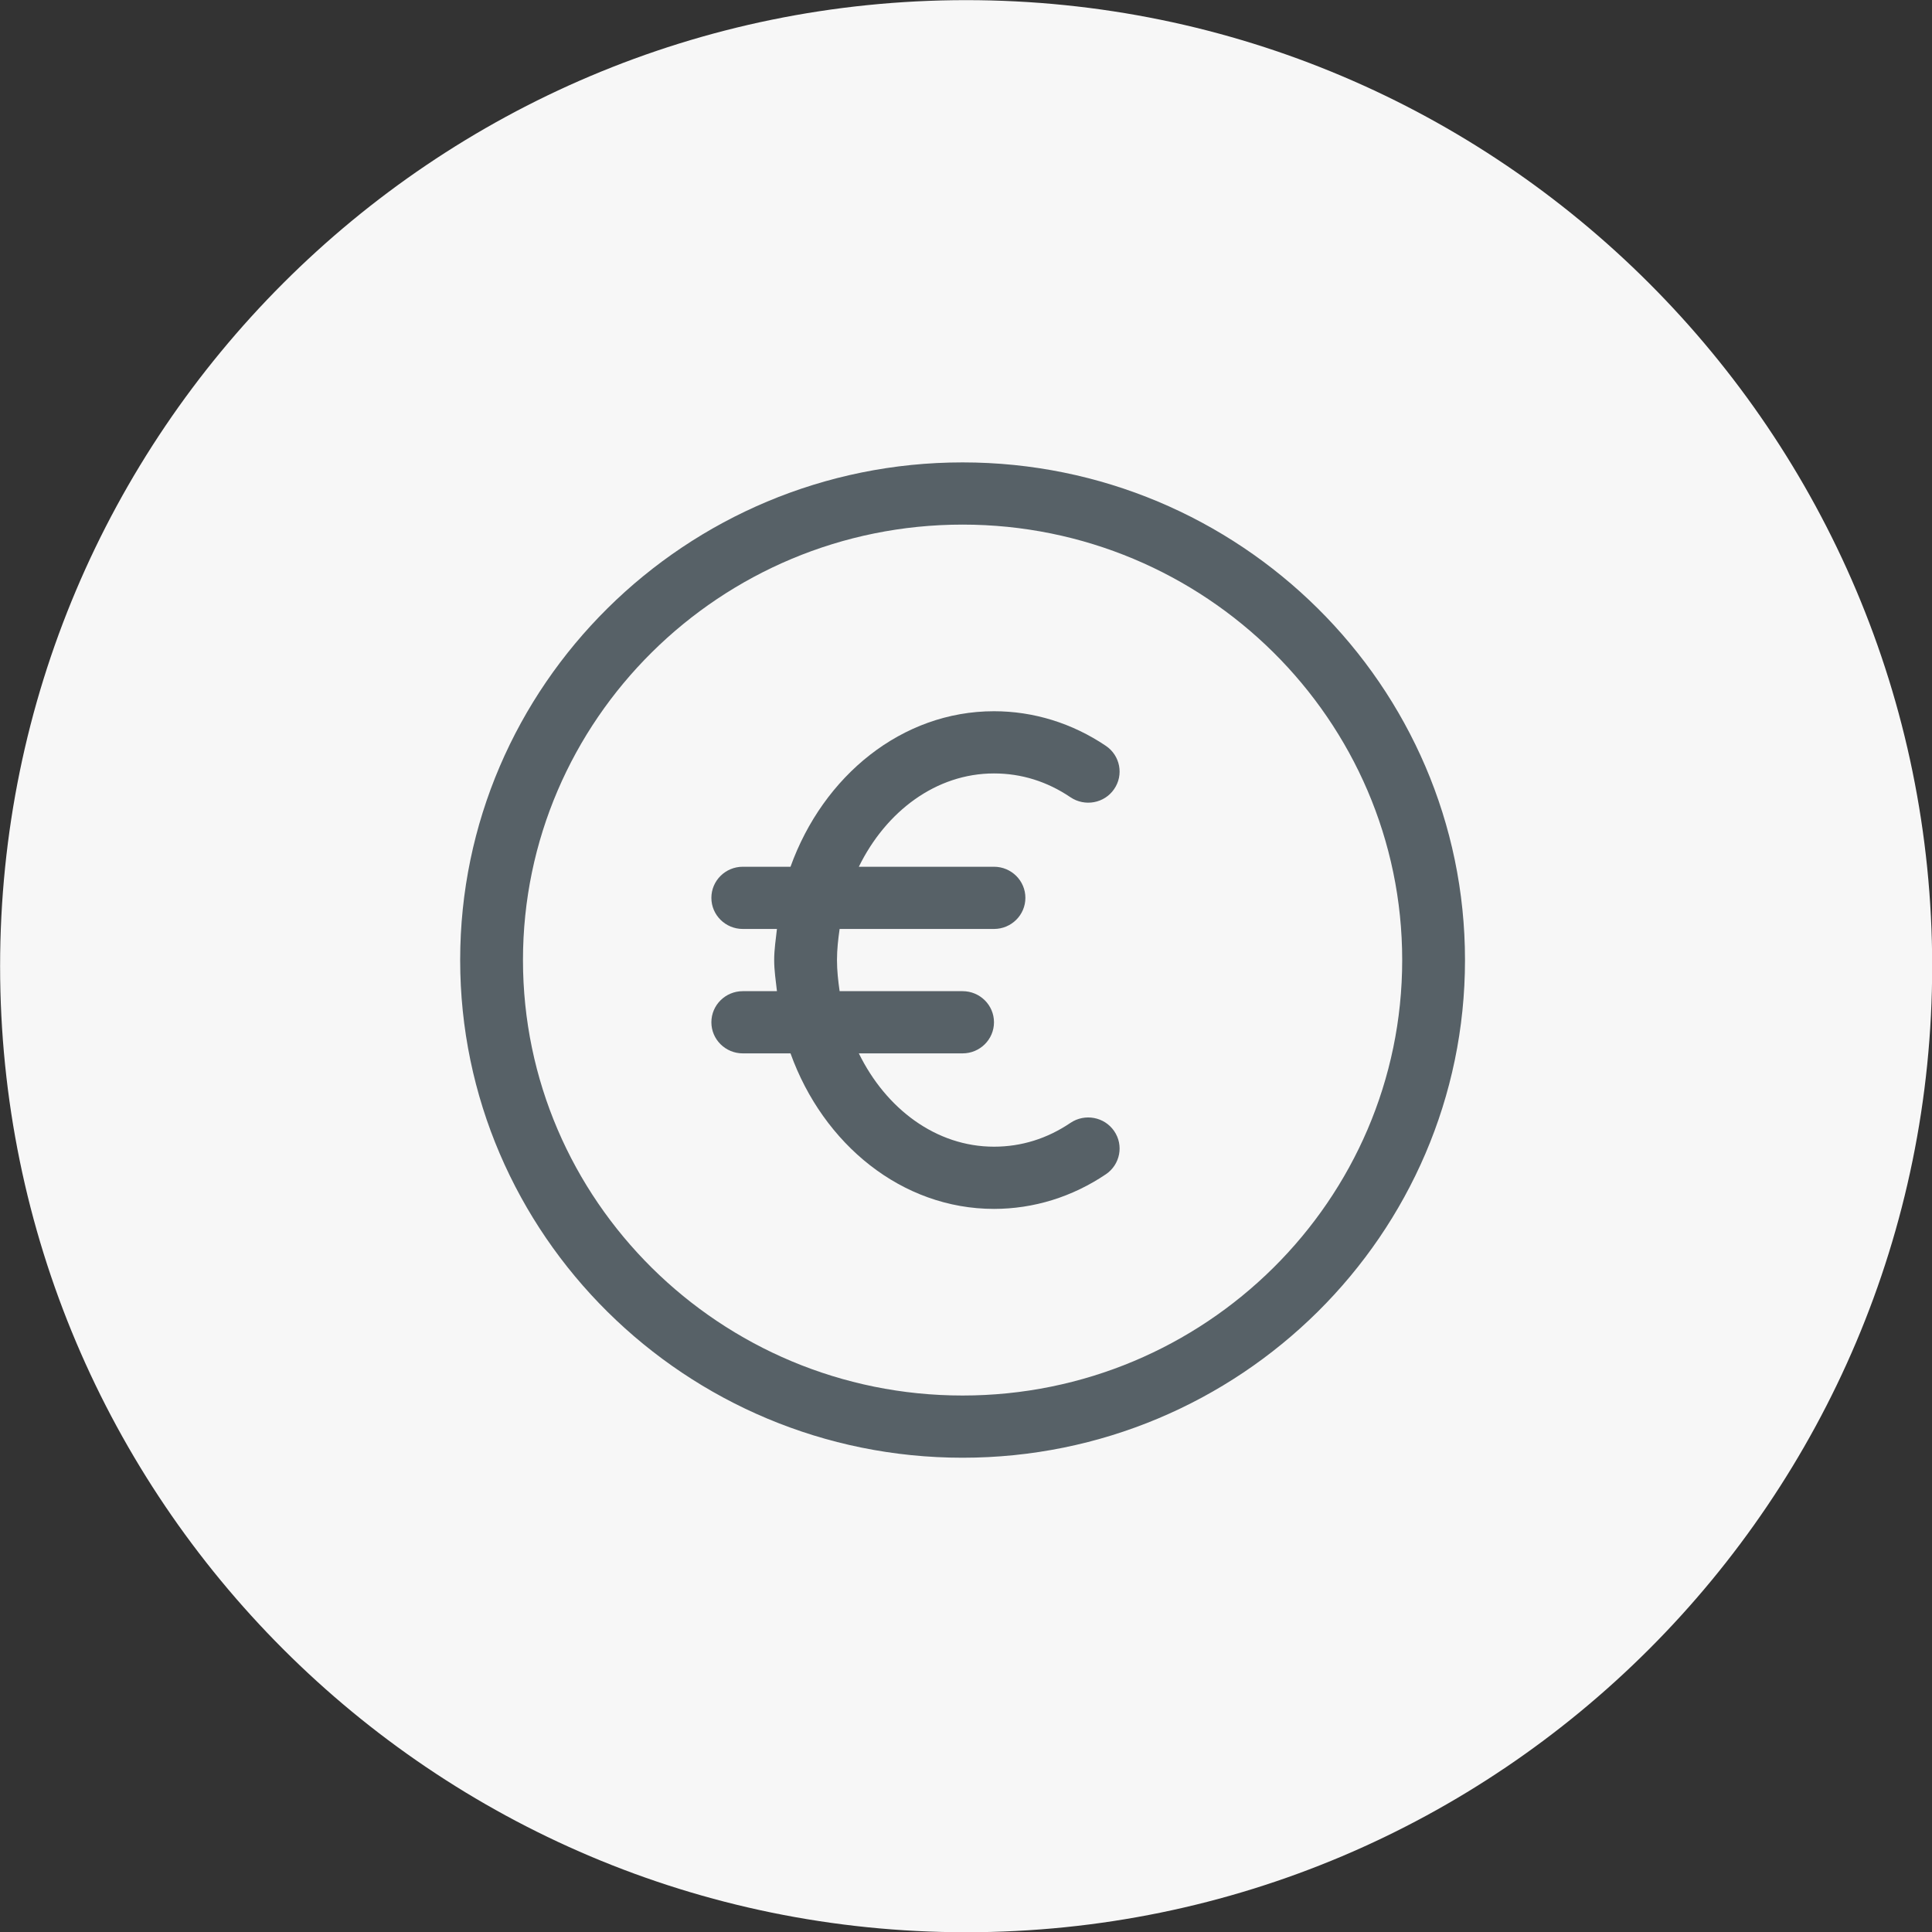 <?xml version="1.0" encoding="UTF-8" standalone="no"?>
<!DOCTYPE svg PUBLIC "-//W3C//DTD SVG 1.1//EN" "http://www.w3.org/Graphics/SVG/1.1/DTD/svg11.dtd">
<svg width="100%" height="100%" viewBox="0 0 86 86" version="1.1" xmlns="http://www.w3.org/2000/svg" xmlns:xlink="http://www.w3.org/1999/xlink" xml:space="preserve" xmlns:serif="http://www.serif.com/" style="fill-rule:evenodd;clip-rule:evenodd;stroke-linejoin:round;stroke-miterlimit:2;">
    <rect x="0" y="0" width="86" height="86" fill="#333333" stroke="none"/>
    <rect id="ArtBoard1" x="0" y="0" width="86" height="86" style="fill:none;"/>
    <clipPath id="_clip1">
        <rect id="ArtBoard11" serif:id="ArtBoard1" x="0" y="0" width="86" height="86"/>
    </clipPath>
    <g clip-path="url(#_clip1)">
        <g transform="matrix(1.517,0,0,1.517,-103.414,-104.488)">
            <path d="M124.866,97.229C124.866,81.584 112.164,68.882 96.519,68.882C80.875,68.882 68.173,81.584 68.173,97.229C68.173,112.874 80.875,125.576 96.519,125.576C112.164,125.576 124.866,112.874 124.866,97.229Z" style="fill:rgb(247,247,247);"/>
        </g>
        <g id="Euro" transform="matrix(1.248,0,0,1.923,-1234.48,-1046.24)">
            <g transform="matrix(0.07,0,0,0.045,1005.58,554.77)">
                <path d="M256,0C114.848,0 0,114.848 0,256C0,397.152 114.848,512 256,512C397.152,512 512,397.152 512,256C512,114.848 397.152,0 256,0ZM256,480C132.48,480 32,379.52 32,256C32,132.48 132.48,32 256,32C379.52,32 480,132.48 480,256C480,379.52 379.52,480 256,480Z" style="fill:rgb(87,97,103);fill-rule:nonzero;"/>
            </g>
            <g transform="matrix(0.07,0,0,0.045,1005.58,554.77)">
                <path d="M310.976,339.744C299.072,347.872 285.952,352 272,352C242.528,352 216.992,332.544 203.136,304L256,304C264.832,304 272,296.832 272,288C272,279.168 264.832,272 256,272L193.344,272C192.608,266.784 192,261.472 192,256C192,250.528 192.608,245.216 193.344,240L272,240C280.832,240 288,232.832 288,224C288,215.168 280.832,208 272,208L203.136,208C216.992,179.456 242.528,160 272,160C285.952,160 299.072,164.128 310.976,172.256C318.272,177.216 328.256,175.392 333.216,168.064C338.208,160.768 336.32,150.816 329.024,145.824C311.936,134.176 292.224,128 272,128C225.12,128 184.992,161.184 168.32,208L144,208C135.168,208 128,215.168 128,224C128,232.832 135.168,240 144,240L161.408,240C160.832,245.312 160,250.528 160,256C160,261.472 160.832,266.688 161.408,272L144,272C135.168,272 128,279.168 128,288C128,296.832 135.168,304 144,304L168.32,304C184.992,350.816 225.12,384 272,384C292.224,384 311.936,377.824 329.024,366.176C336.32,361.184 338.208,351.232 333.216,343.936C328.256,336.64 318.272,334.784 310.976,339.744Z" style="fill:rgb(87,97,103);fill-rule:nonzero;"/>
            </g>
        </g>
    </g>
</svg>
